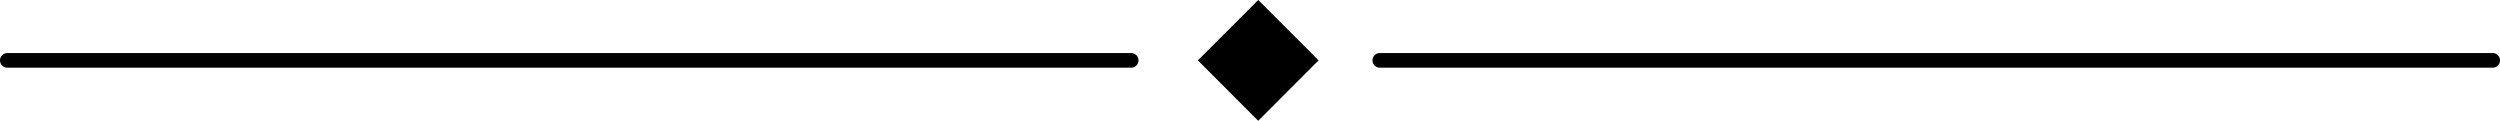<svg xmlns="http://www.w3.org/2000/svg" width="171" height="8.262"><path fill="none" stroke="#000" stroke-linecap="round" stroke-linejoin="round" d="M.5 4.129h76.875m17 0H170.5"/><path d="m86.063 8.262-4.13-4.133L86.064 0l4.128 4.129-4.129 4.133"/></svg>
